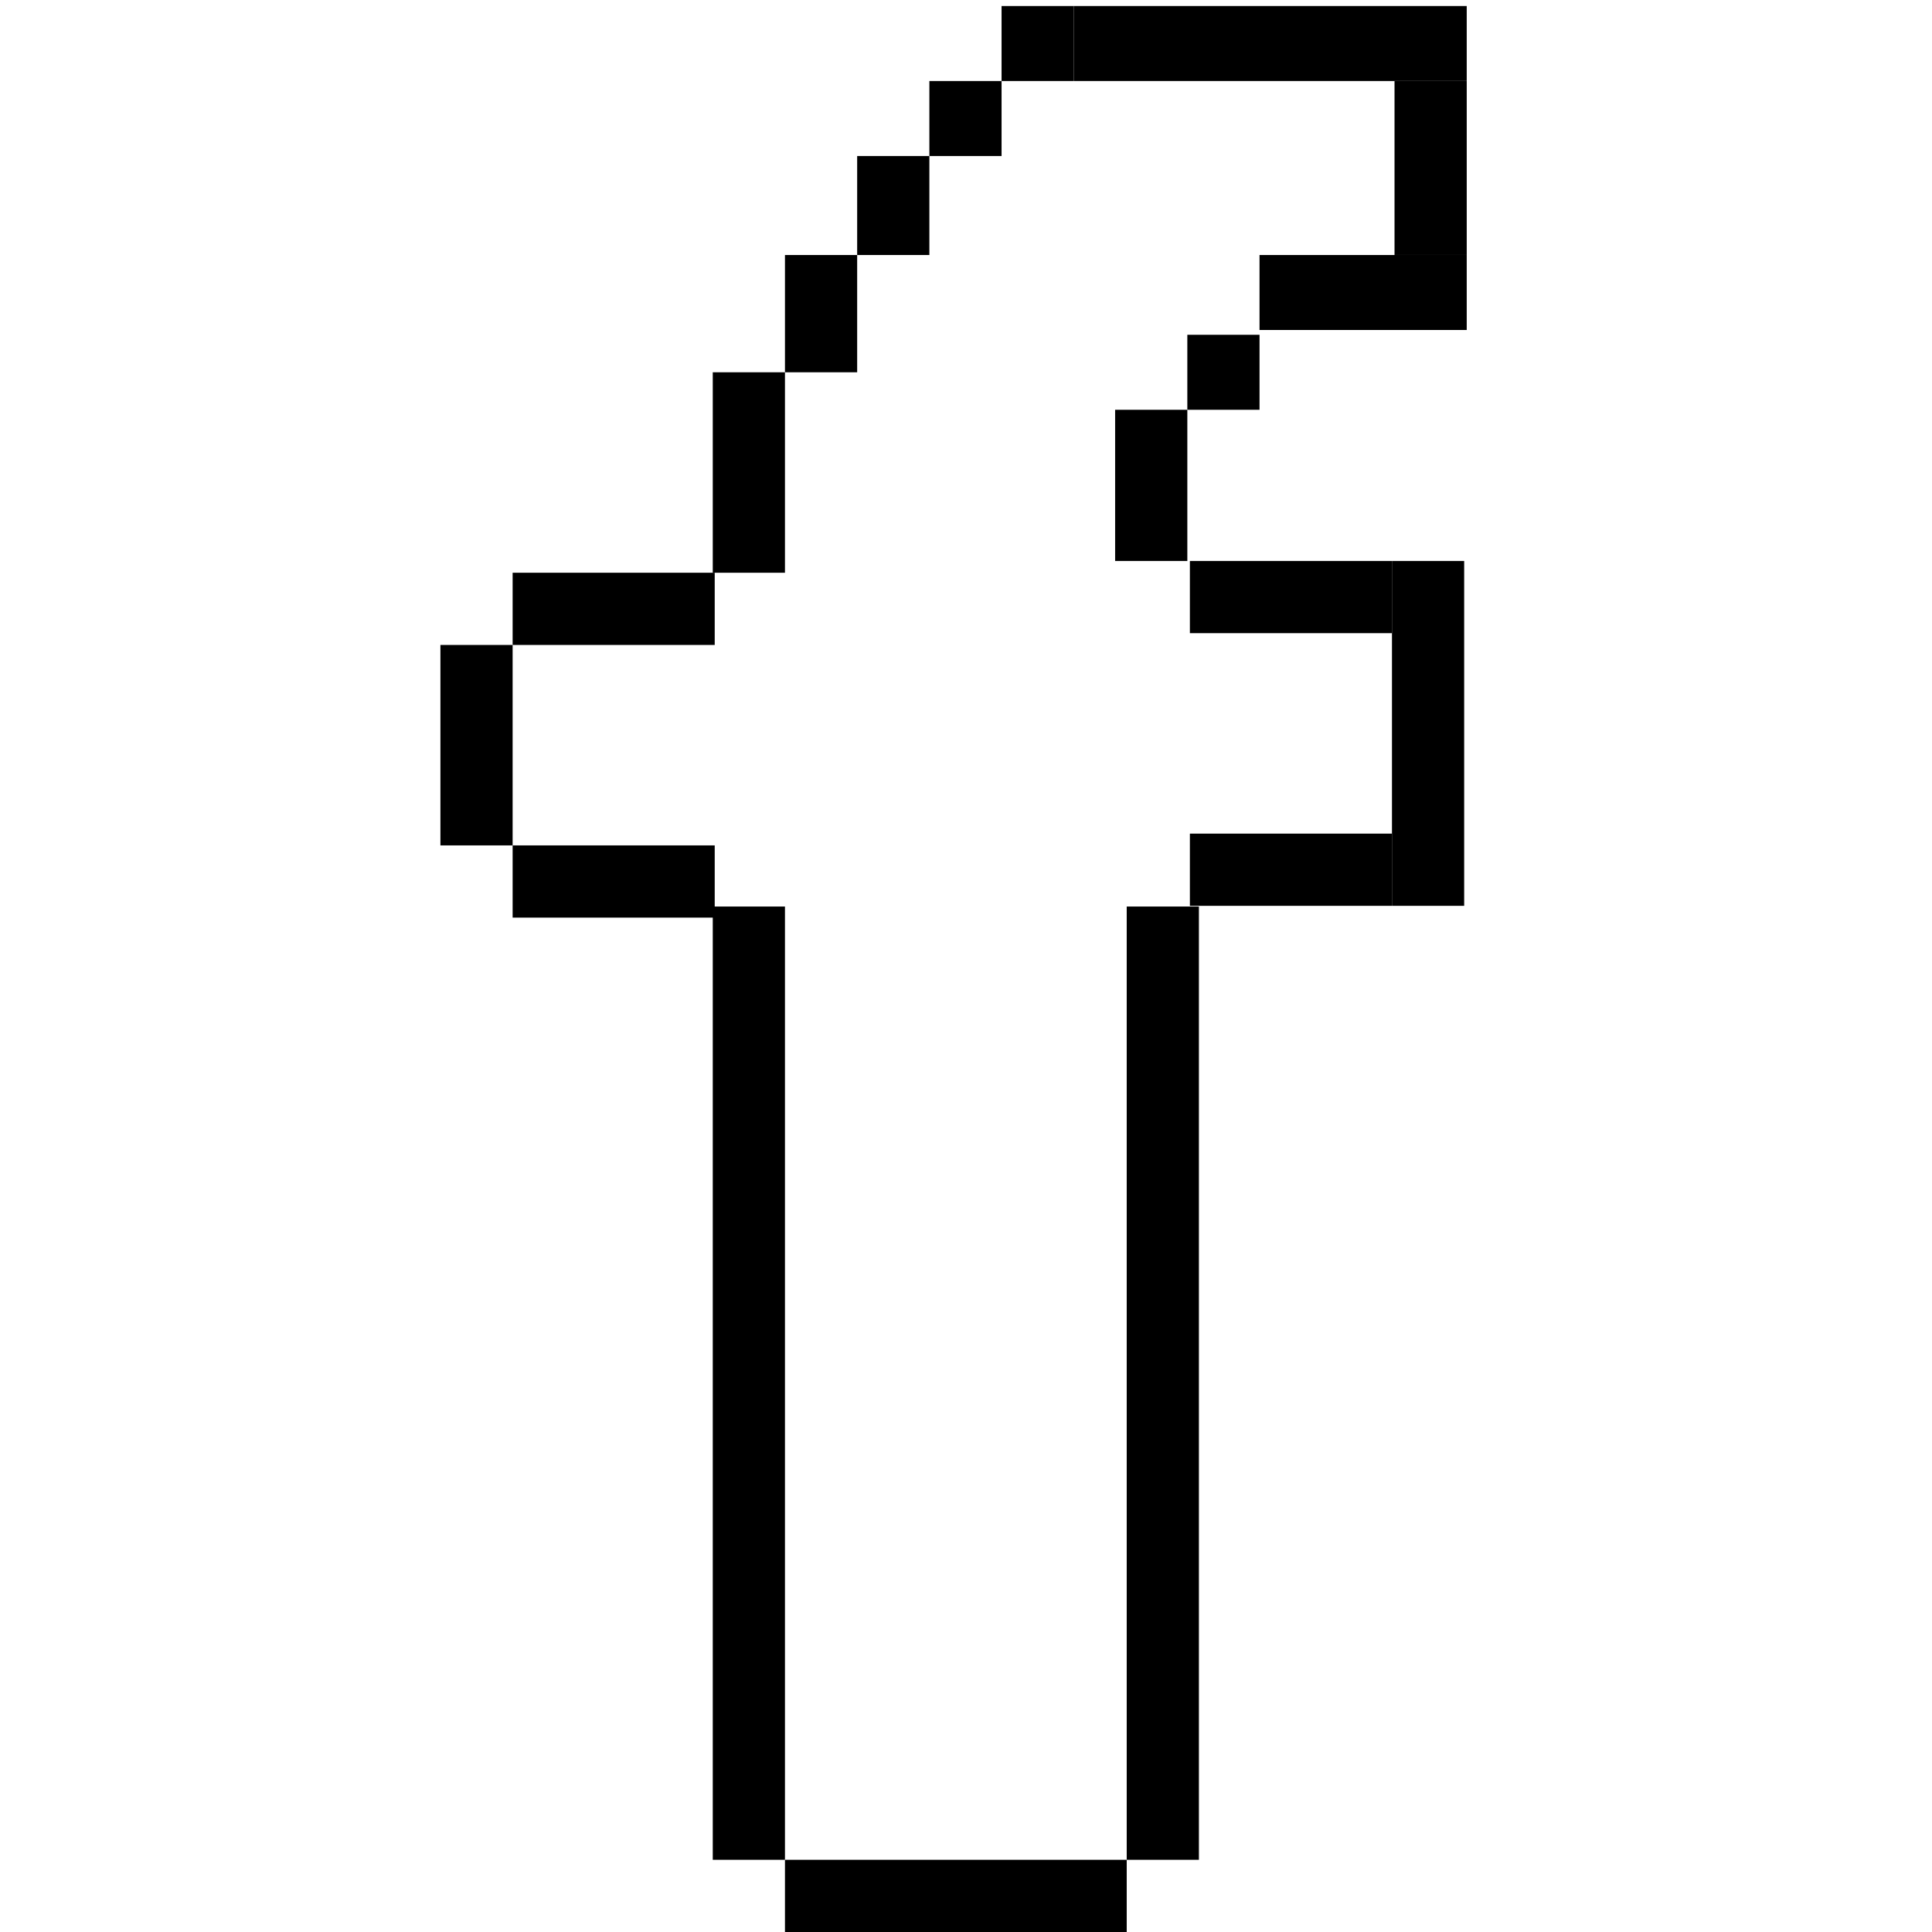 <?xml version="1.0" ?><!DOCTYPE svg  PUBLIC '-//W3C//DTD SVG 1.1//EN'  'http://www.w3.org/Graphics/SVG/1.1/DTD/svg11.dtd'><svg enable-background="new 0 0 512 512" height="512px" id="Layer_1" version="1.1" viewBox="0 0 512 512" width="512px" xml:space="preserve" xmlns="http://www.w3.org/2000/svg" xmlns:xlink="http://www.w3.org/1999/xlink"><g><g><rect height="252.625" width="19.134" x="188.889" y="240.241"/></g><g><rect height="53.124" width="19.134" x="116.716" y="170.918"/></g><g><rect height="53.124" width="19.134" x="188.889" y="98.66"/></g><g><rect height="31.083" width="19.134" x="208.023" y="67.577"/></g><g><rect height="26.233" width="19.134" x="227.158" y="41.344"/></g><g><rect height="19.873" width="19.134" x="246.292" y="21.471"/></g><g><rect height="19.873" width="19.134" x="314.655" y="88.723"/></g><g><rect height="40.064" width="19.134" x="295.521" y="108.596"/></g><g><rect height="19.873" width="54.909" x="333.788" y="67.577"/></g><g><rect height="19.873" width="19.134" x="265.426" y="1.598"/></g><g><rect height="46.106" width="19.134" x="369.563" y="21.471"/></g><g><rect height="19.873" width="104.141" x="284.556" y="1.597"/></g><g><rect height="252.625" width="19.134" x="298.59" y="240.241"/></g><g><rect height="19.134" width="90.566" x="208.024" y="492.866"/></g><g><rect height="19.134" width="53.555" x="135.852" y="224.042"/></g><g><rect height="19.134" width="53.555" x="135.852" y="151.784"/></g><g><rect height="91.393" width="19.134" x="368.886" y="148.66"/></g><g><rect height="19.134" width="53.555" x="315.33" y="220.919"/></g><g><rect height="19.134" width="53.555" x="315.33" y="148.66"/></g></g></svg>